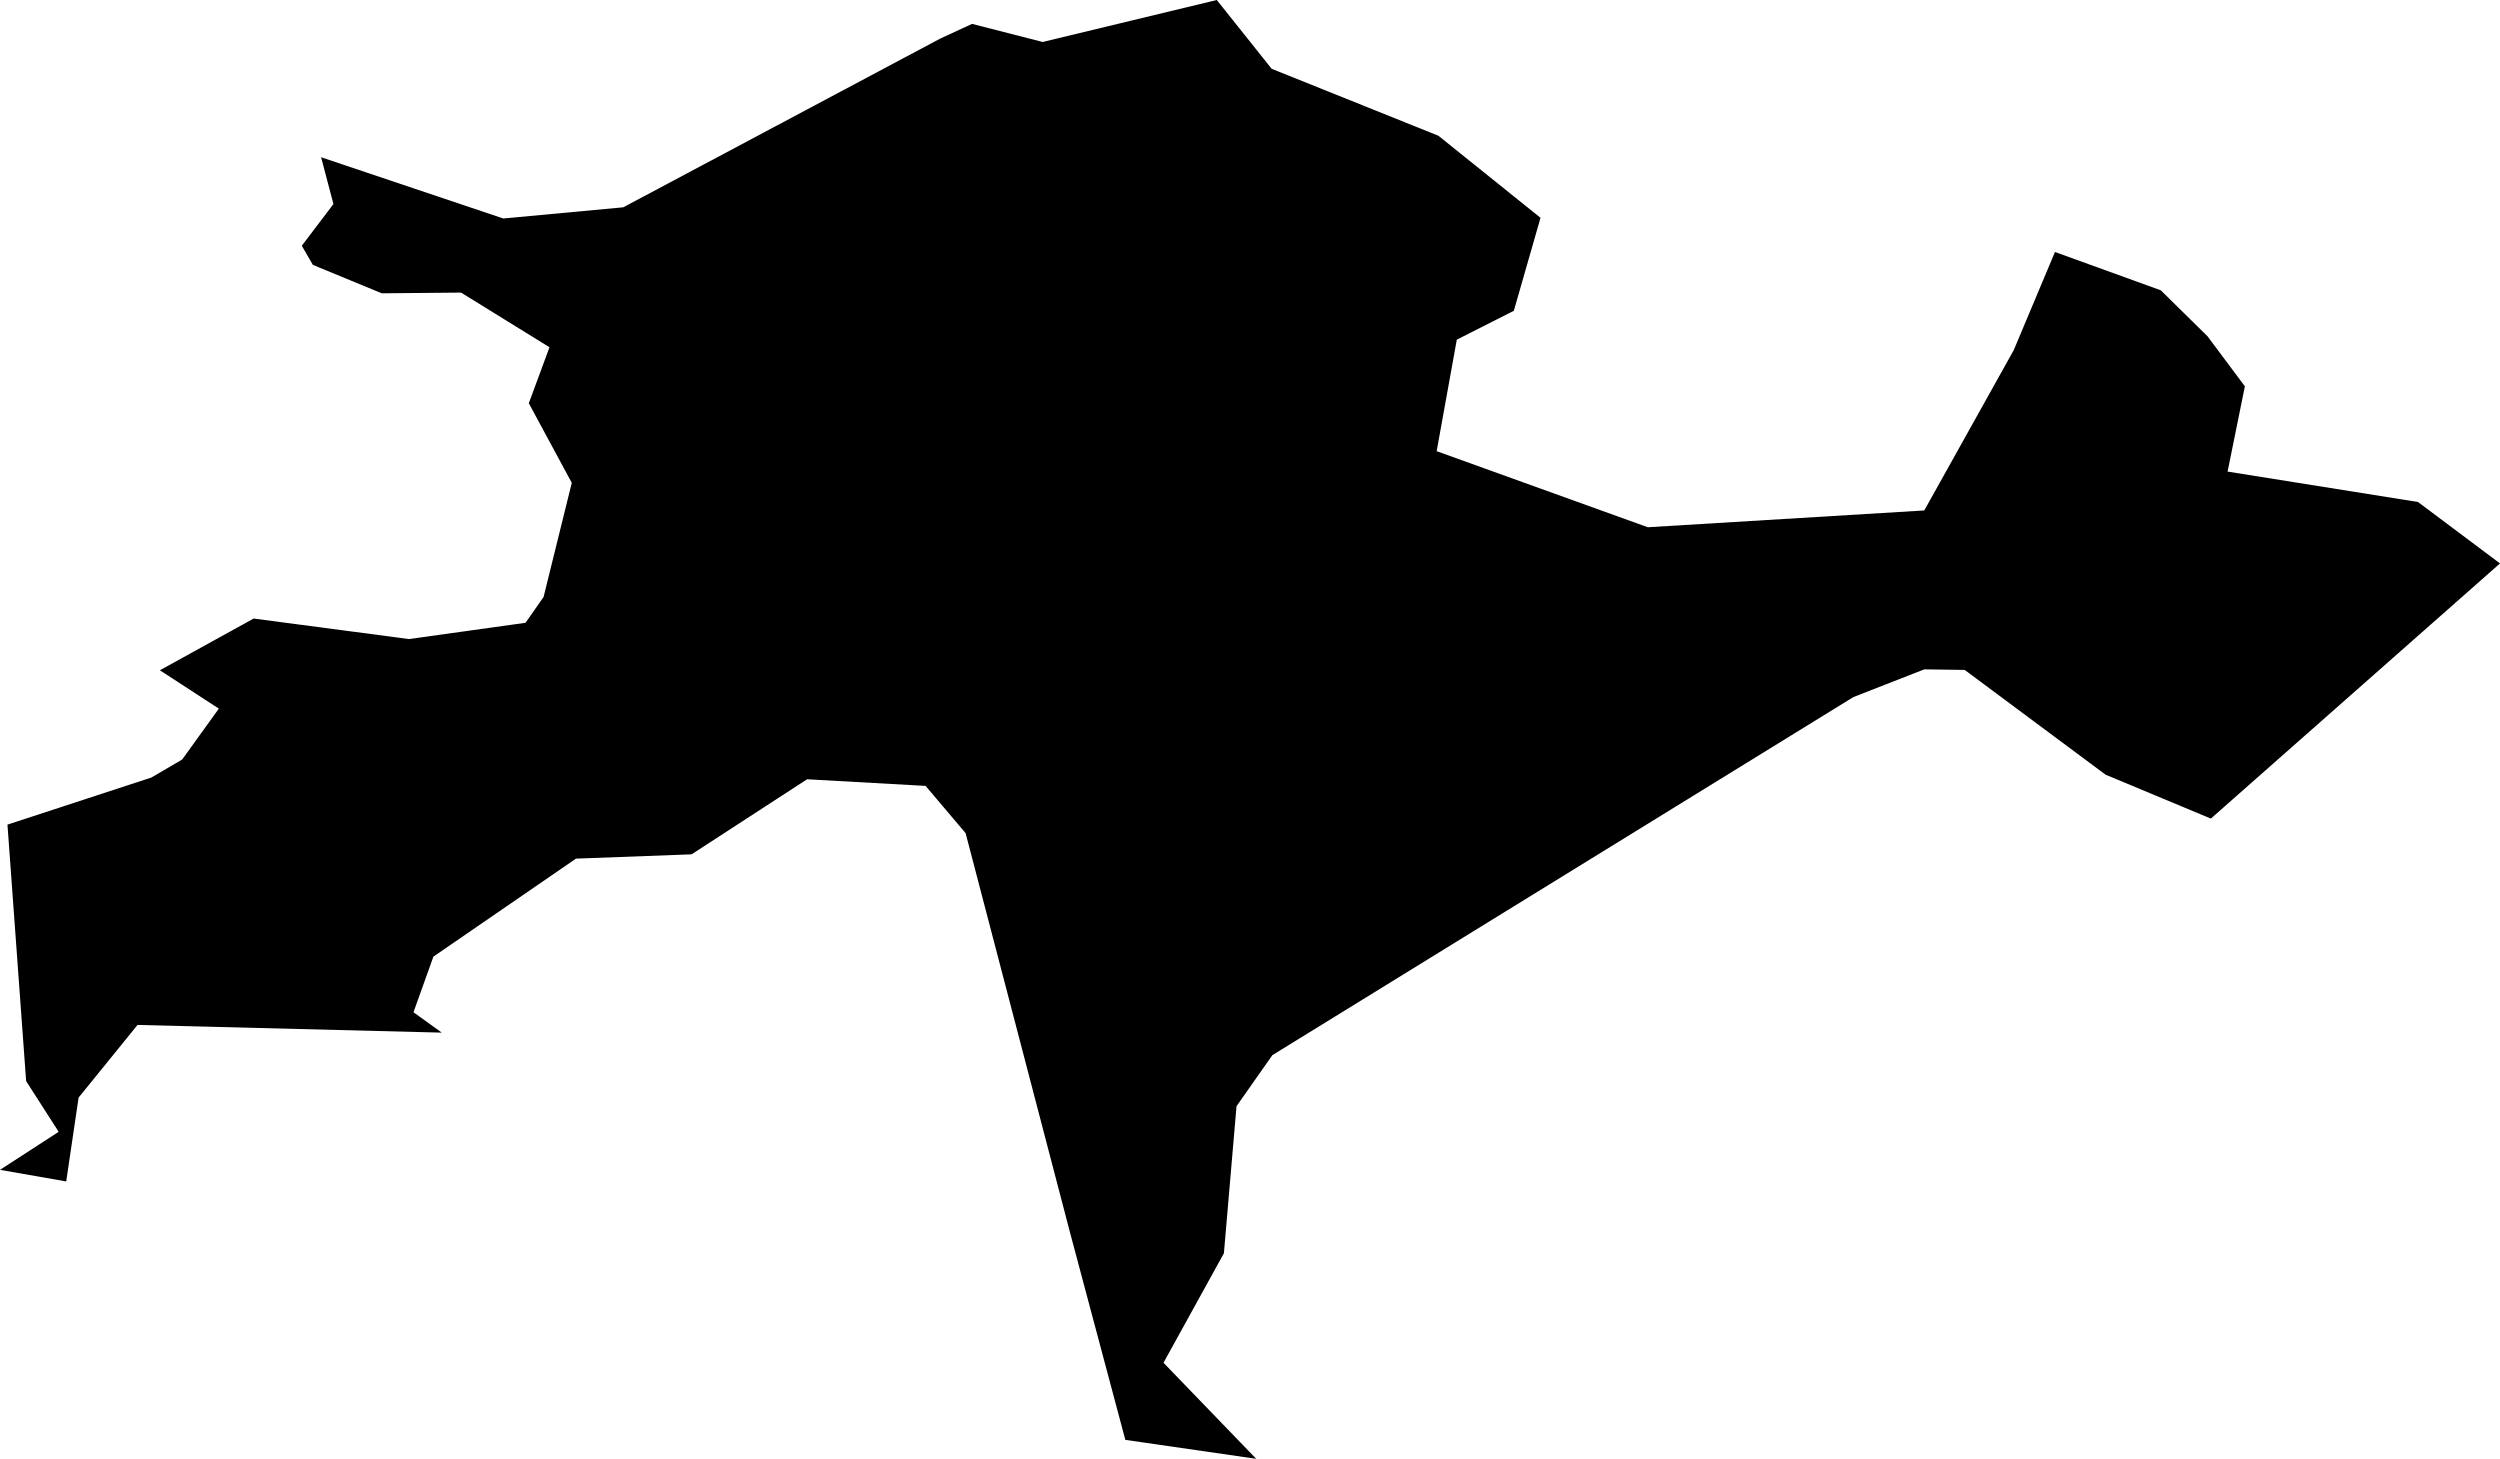 <svg width="1024" height="597.53" class="wof-county" edtf:cessation="" edtf:inception="" id="wof-%!s(int64=102072185)" mz:is_ceased="-1" mz:is_current="1" mz:is_deprecated="-1" mz:is_superseded="0" mz:is_superseding="0" mz:latitude="43.184604" mz:longitude="3.010032" mz:max_latitude="43.237845" mz:max_longitude="3.183535" mz:min_latitude="43.062288" mz:min_longitude="2.882679" mz:uri="https://data.whosonfirst.org/102/072/185/102072185.geojson" viewBox="0 0 1024.00 597.53" wof:belongsto="85683485,102191581,85633147,404228023,1108826387,136253037" wof:country="FR" wof:id="102072185" wof:lastmodified="1695886452" wof:name="Narbonne" wof:parent_id="404228023" wof:path="102/072/185/102072185.geojson" wof:placetype="county" wof:repo="whosonfirst-data-admin-fr" wof:superseded_by="" wof:supersedes="" xmlns="http://www.w3.org/2000/svg" xmlns:edtf="x-urn:namespaces#edtf" xmlns:mz="x-urn:namespaces#mz" xmlns:wof="x-urn:namespaces#wof"><path d="M514.543 597.53,460.939 589.773,438.244 504.699,395.511 341.251,379.123 321.904,330.584 319.185,283.277 349.933,235.915 351.696,177.523 391.832,169.357 414.612,180.943 422.965,56.333 419.813,32.195 449.564,27.12 483.917,0 479.169,24.03 463.59,10.704 442.818,3.056 337.762,62.007 318.477,74.621 311.088,89.641 290.257,65.489 274.543,103.885 253.355,167.506 261.759,215.259 255.088,222.651 244.523,234.2 197.767,216.6 165.171,225.071 142.237,188.85 119.845,156.376 120.141,128.153 108.497,123.623 100.662,136.574 83.569,131.523 64.407,206.147 89.495,255.285 84.914,385.038 15.844,398.145 9.782,427.076 17.192,498.396 0,520.863 28.172,589.17 55.602,630.994 89.212,620.068 127.292,596.706 139.126,588.459 184.8,674.935 215.96,788.18 209.081,824.84 143.391,841.712 103.215,885.074 118.912,904.196 137.738,919.499 158.238,912.419 193.162,990.403 205.616,1024 230.776,905.568 335.294,862.427 317.299,804.735 274.4,788.177 274.169,759.134 285.526,521.159 432.195,506.479 453.1,501.309 513.344,476.568 558.184,514.543 597.53 Z"/></svg>